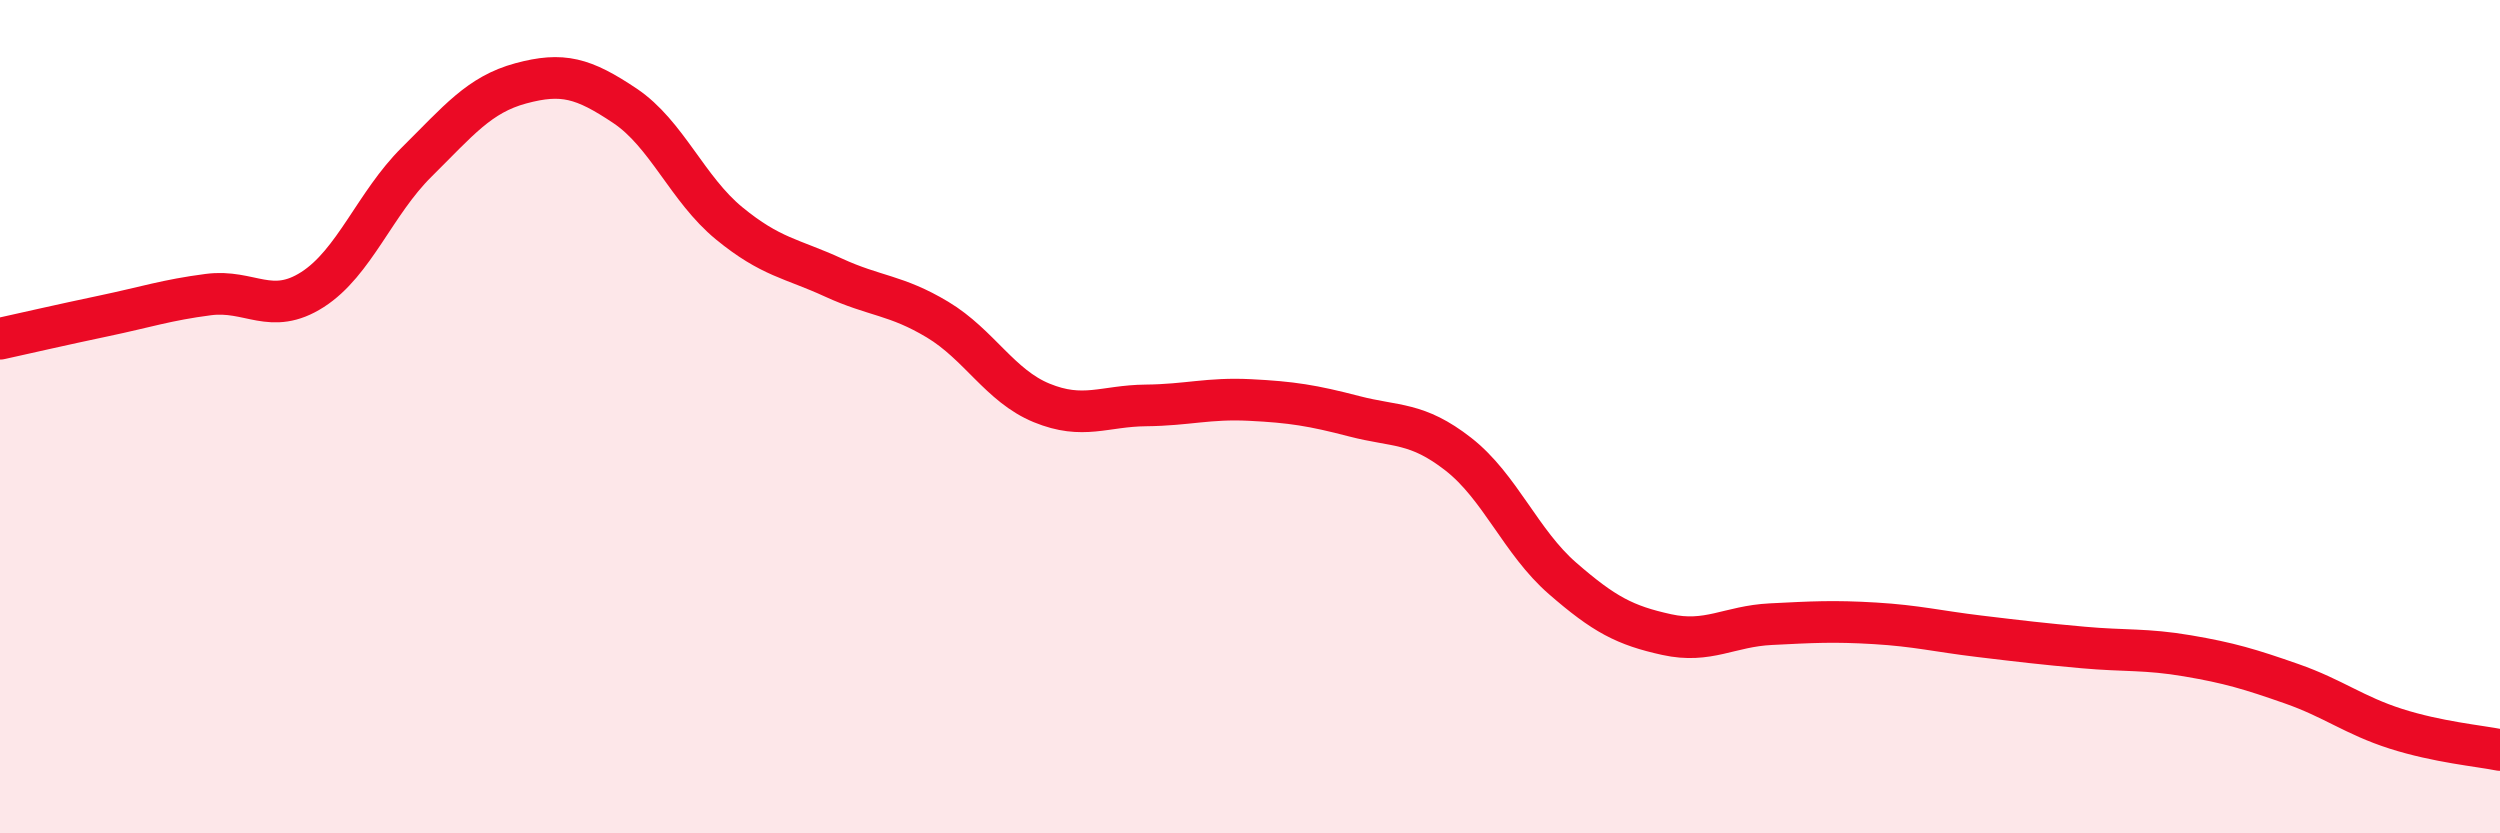 
    <svg width="60" height="20" viewBox="0 0 60 20" xmlns="http://www.w3.org/2000/svg">
      <path
        d="M 0,8.13 C 0.5,8.02 1.5,7.79 2.5,7.58 C 3.5,7.37 4,7.2 5,7.07 C 6,6.94 6.5,7.59 7.5,6.95 C 8.5,6.31 9,4.88 10,3.89 C 11,2.9 11.5,2.27 12.5,2 C 13.5,1.73 14,1.87 15,2.54 C 16,3.21 16.5,4.54 17.5,5.36 C 18.5,6.18 19,6.2 20,6.66 C 21,7.12 21.5,7.07 22.5,7.67 C 23.5,8.27 24,9.26 25,9.67 C 26,10.08 26.5,9.74 27.5,9.73 C 28.5,9.72 29,9.55 30,9.6 C 31,9.65 31.5,9.73 32.5,9.99 C 33.5,10.25 34,10.12 35,10.9 C 36,11.68 36.5,13.01 37.5,13.88 C 38.5,14.75 39,15.01 40,15.23 C 41,15.45 41.5,15.03 42.5,14.98 C 43.5,14.93 44,14.9 45,14.96 C 46,15.02 46.5,15.15 47.5,15.27 C 48.5,15.39 49,15.45 50,15.54 C 51,15.63 51.5,15.57 52.5,15.74 C 53.5,15.91 54,16.06 55,16.41 C 56,16.76 56.5,17.17 57.5,17.49 C 58.5,17.81 59.5,17.9 60,18L60 20L0 20Z"
        fill="#EB0A25"
        opacity="0.1"
        stroke-linecap="round"
        stroke-linejoin="round"
      />
      <path
        d="M 0,8.13 C 0.5,8.02 1.5,7.79 2.5,7.58 C 3.5,7.37 4,7.2 5,7.07 C 6,6.94 6.5,7.59 7.5,6.95 C 8.5,6.31 9,4.88 10,3.89 C 11,2.9 11.5,2.27 12.5,2 C 13.5,1.73 14,1.87 15,2.54 C 16,3.21 16.5,4.54 17.5,5.36 C 18.5,6.18 19,6.2 20,6.66 C 21,7.12 21.5,7.07 22.5,7.67 C 23.5,8.27 24,9.26 25,9.67 C 26,10.08 26.5,9.74 27.5,9.73 C 28.5,9.72 29,9.55 30,9.6 C 31,9.65 31.5,9.73 32.5,9.99 C 33.5,10.25 34,10.12 35,10.9 C 36,11.68 36.5,13.01 37.5,13.88 C 38.5,14.75 39,15.01 40,15.23 C 41,15.45 41.5,15.03 42.5,14.98 C 43.5,14.93 44,14.9 45,14.96 C 46,15.02 46.5,15.15 47.5,15.27 C 48.5,15.39 49,15.45 50,15.54 C 51,15.63 51.5,15.57 52.5,15.74 C 53.5,15.91 54,16.06 55,16.41 C 56,16.76 56.5,17.17 57.5,17.49 C 58.5,17.81 59.5,17.9 60,18"
        stroke="#EB0A25"
        stroke-width="1"
        fill="none"
        stroke-linecap="round"
        stroke-linejoin="round"
      />
    </svg>
  